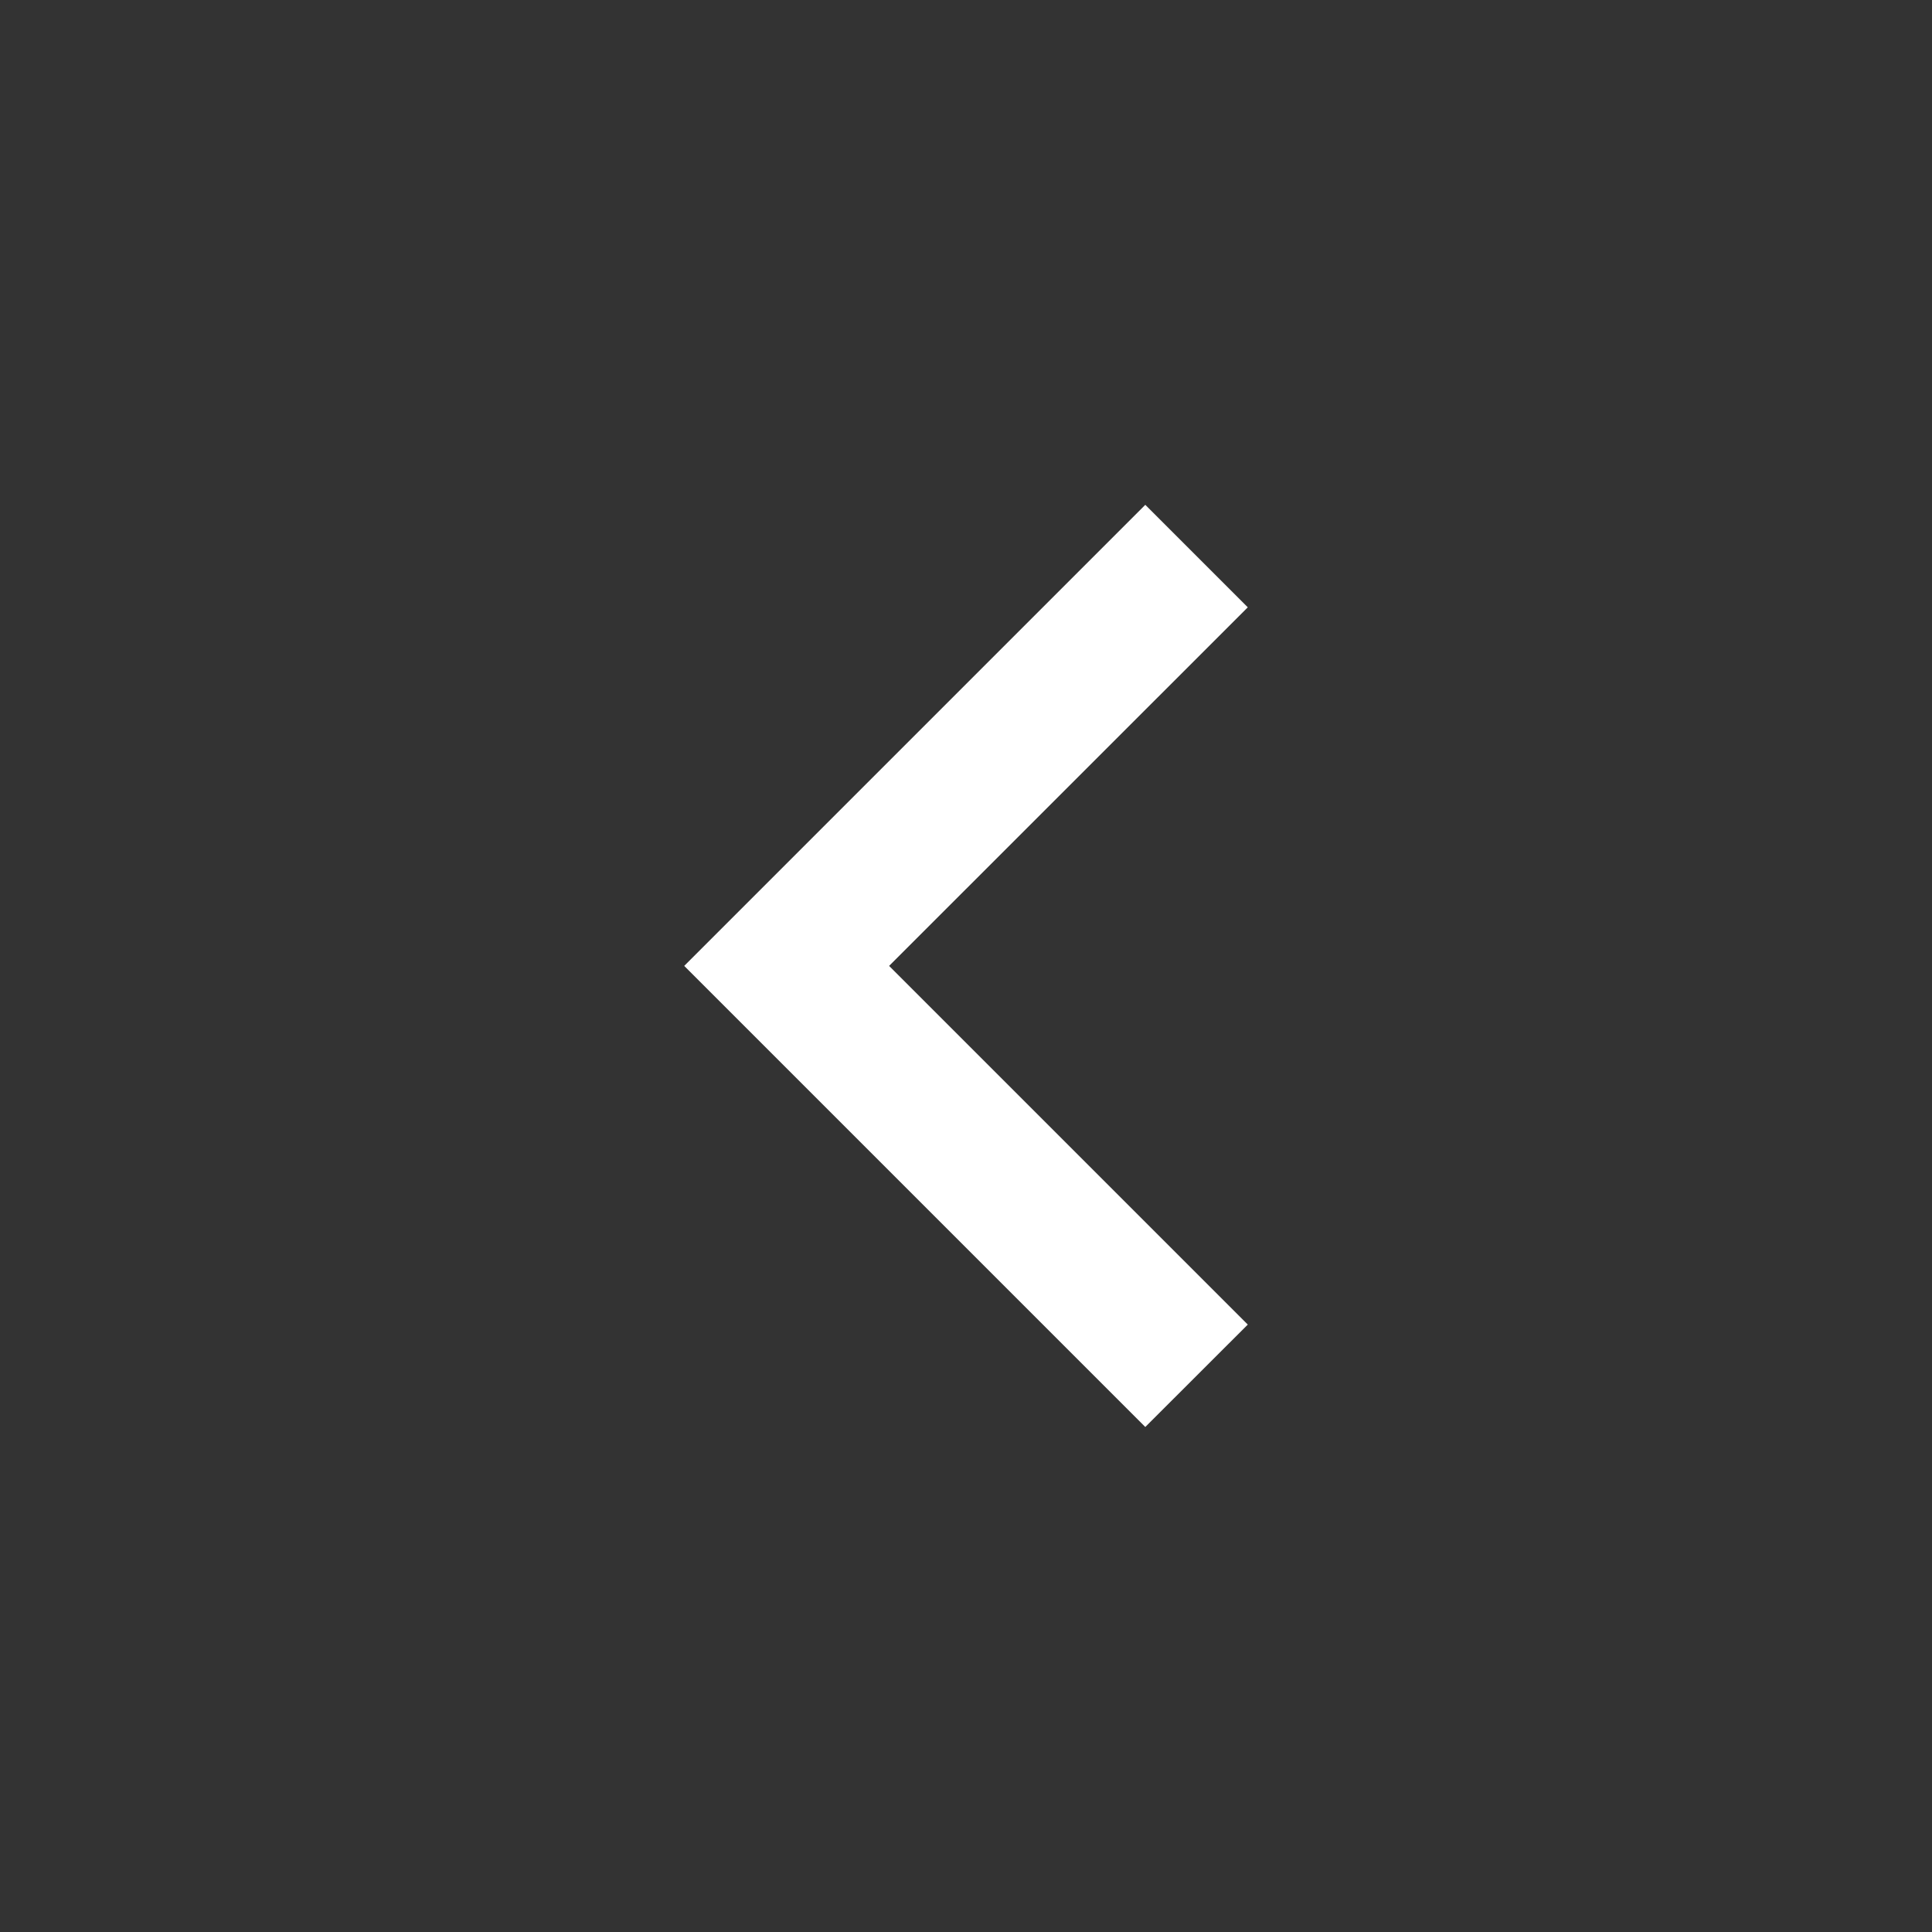 <svg width="20" height="20" viewBox="0 0 20 20" fill="none" xmlns="http://www.w3.org/2000/svg">
<rect x="0" y="0" width="20" height="20" fill="#333333" stroke="none"/>
<path d="M9.204 9.999L12.917 13.712L11.856 14.772L7.083 9.999L11.856 5.226L12.917 6.287L9.204 9.999Z" fill="white"/>
</svg>
